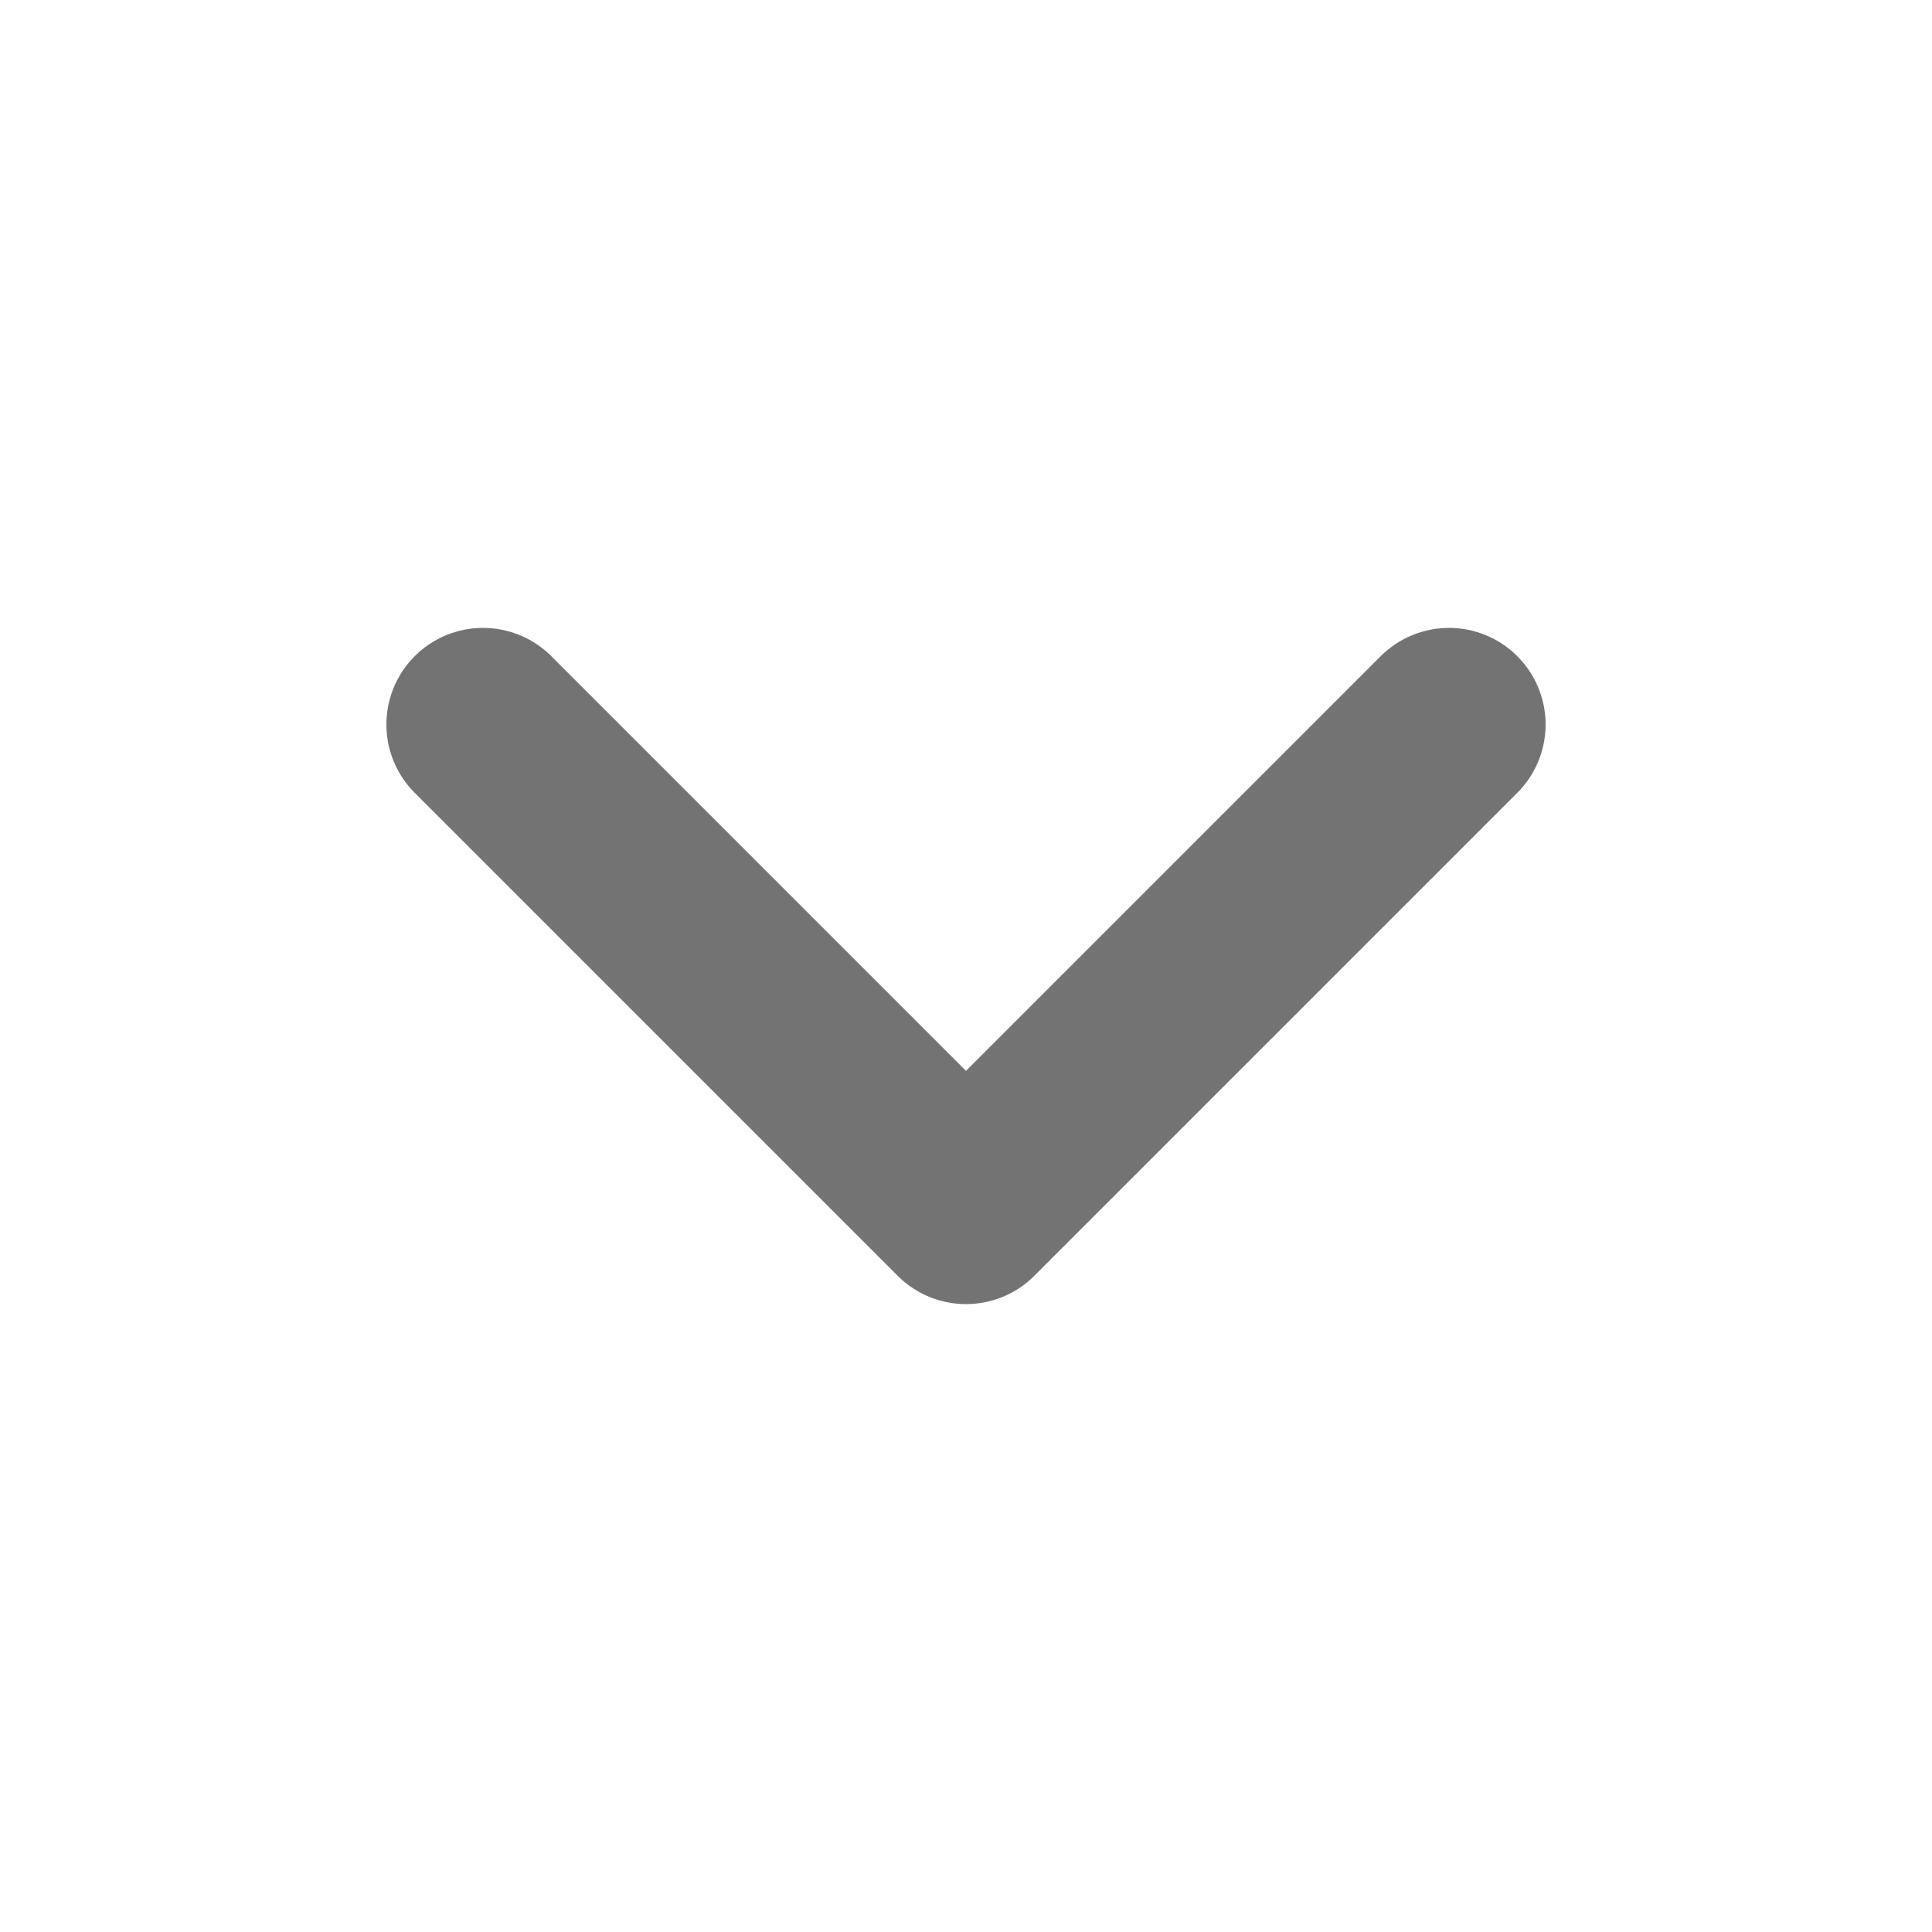 <svg xmlns="http://www.w3.org/2000/svg" width="12" height="12" viewBox="0 0 12 12" fill="none">
  <path d="M3 4.5L6 7.5L9 4.5" stroke="#737373" stroke-width="1.2" stroke-linecap="round" stroke-linejoin="round"/>
</svg>